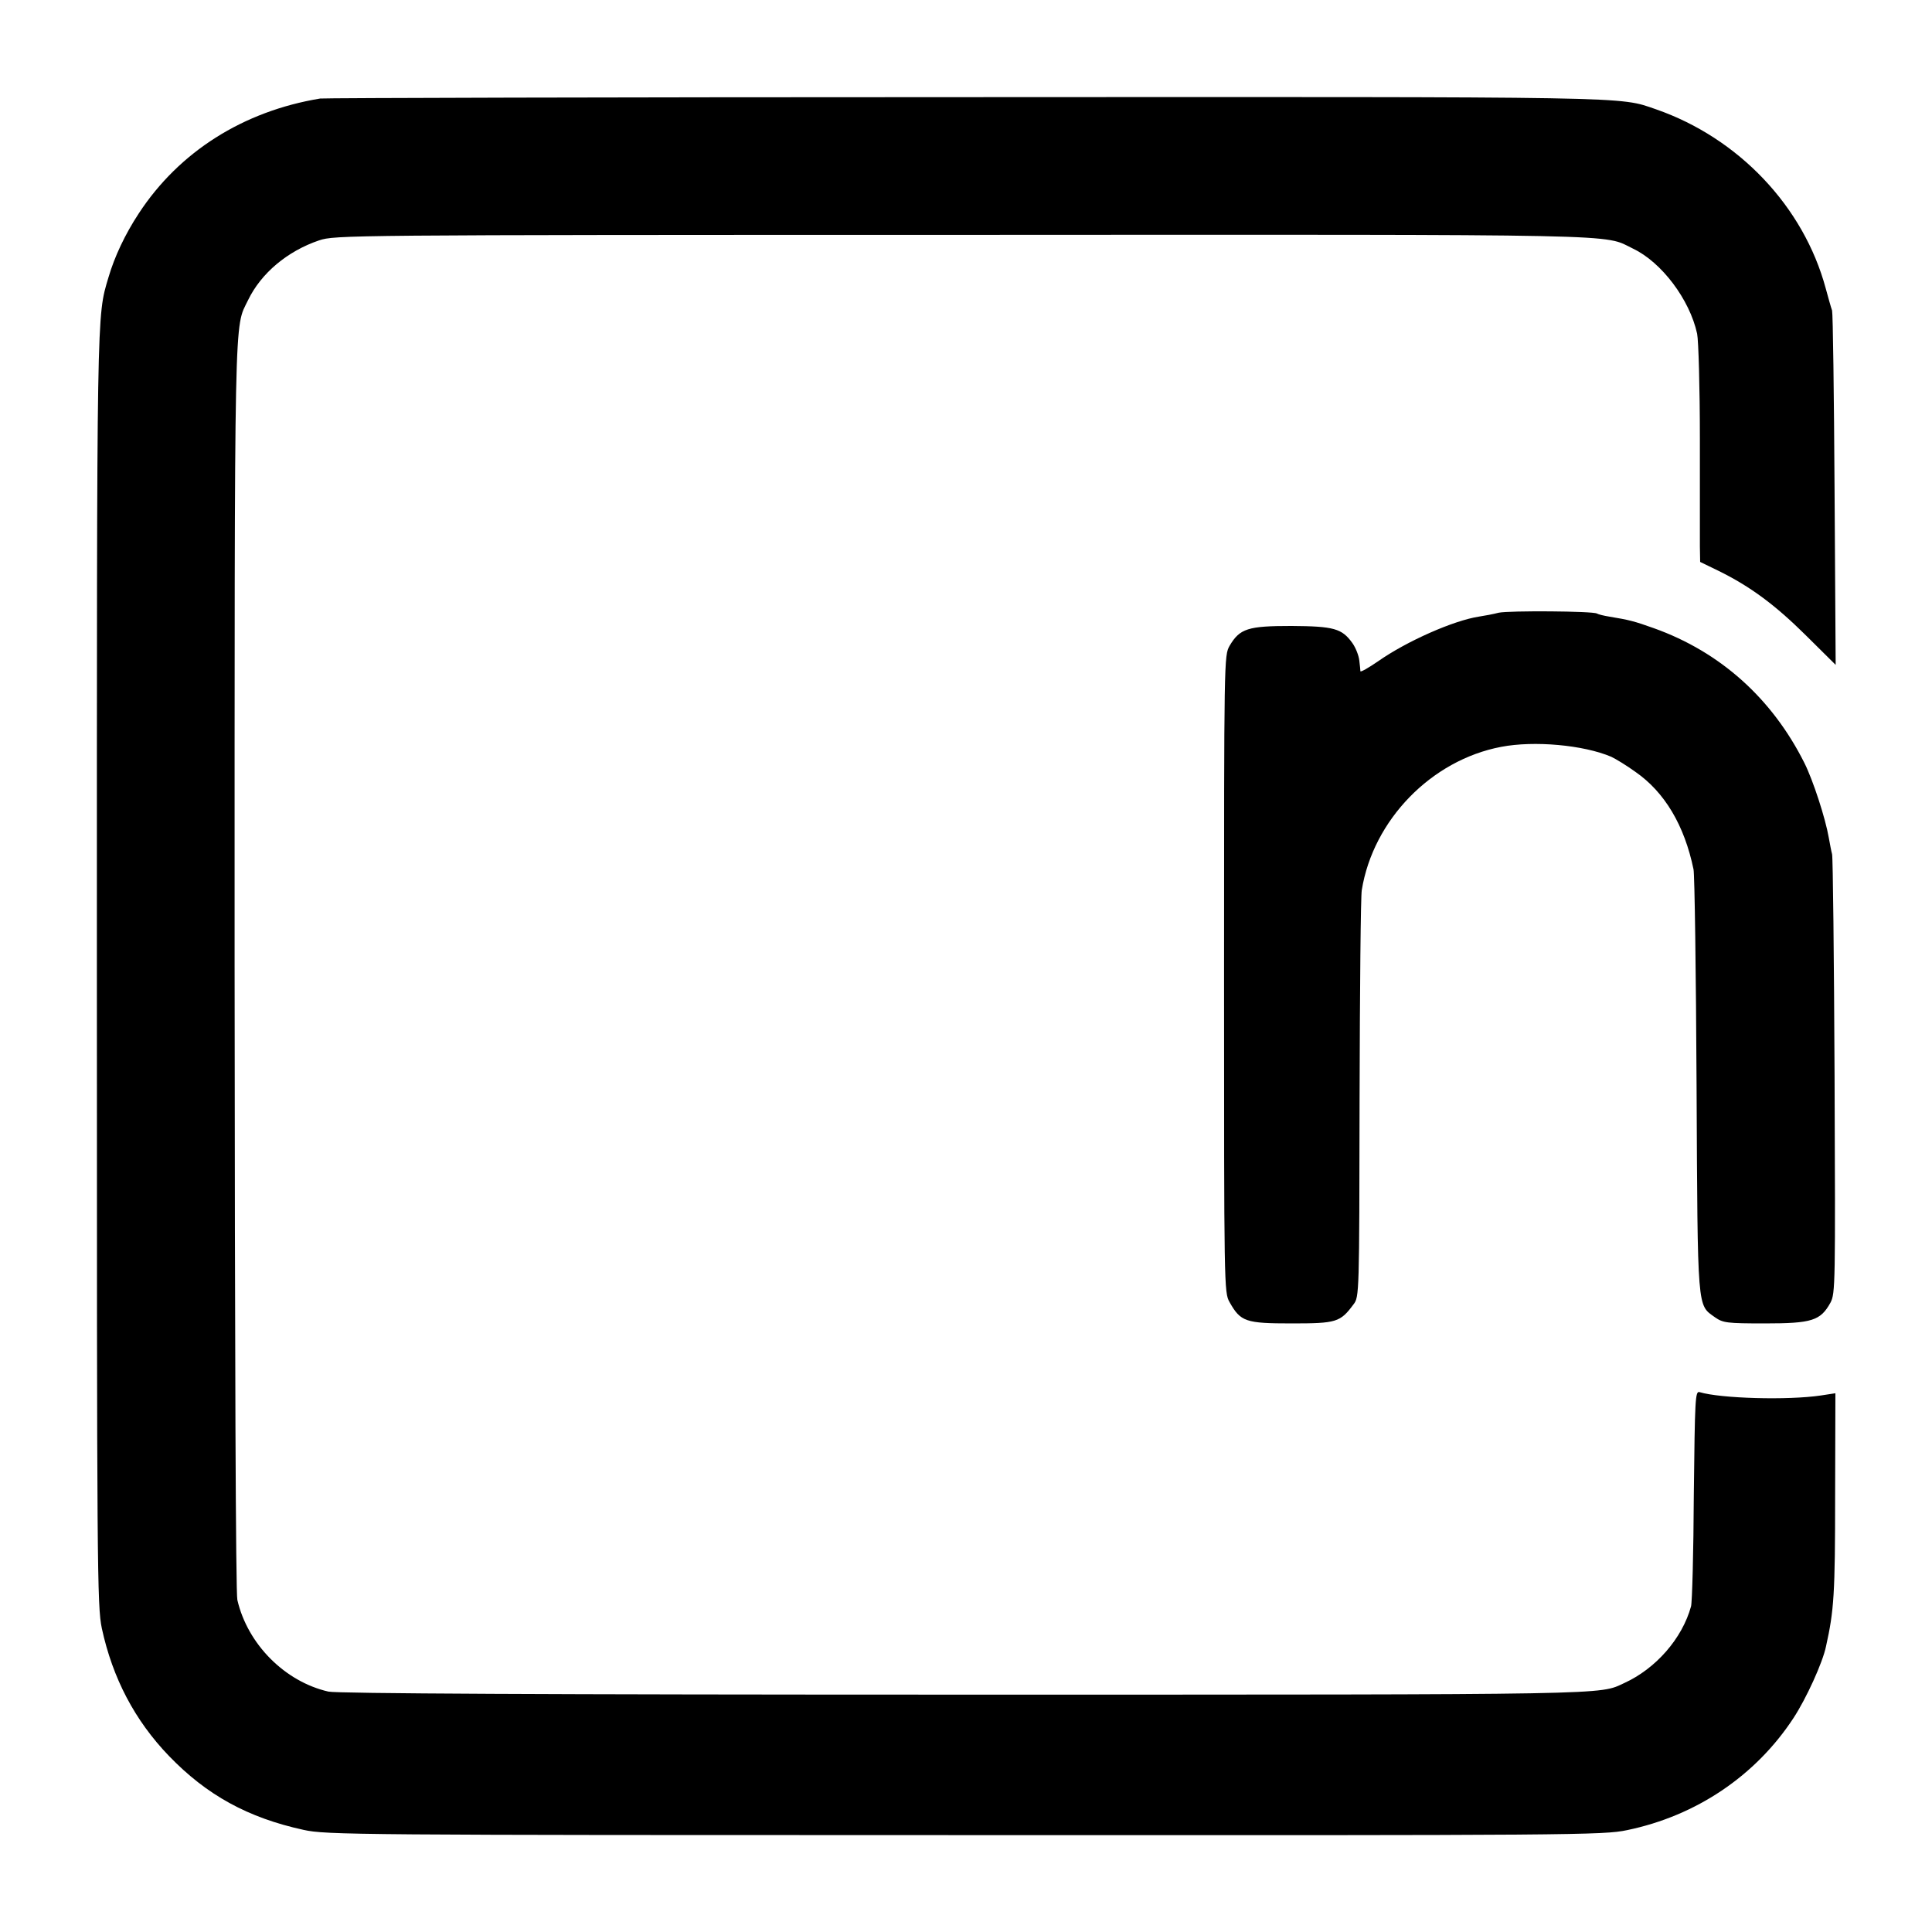 <?xml version="1.0" standalone="no"?>
<!DOCTYPE svg PUBLIC "-//W3C//DTD SVG 20010904//EN"
 "http://www.w3.org/TR/2001/REC-SVG-20010904/DTD/svg10.dtd">
<svg version="1.0" xmlns="http://www.w3.org/2000/svg"
 width="700pt" height="700pt" viewBox="0 0 700 700"
 preserveAspectRatio="xMidYMid meet">
<g transform="translate(0,700) scale(0.1,-0.1)"
fill="#000000" stroke="none">
<path d="M1160 6643 c-279 -46 -511 -193 -657 -416 -50 -76 -88 -157 -110
-232 -43 -145 -42 -89 -42 -2505 0 -2183 1 -2309 18 -2390 39 -180 119 -333
243 -462 137 -142 286 -224 488 -268 81 -18 183 -19 2395 -19 2219 -1 2314 0
2400 18 251 52 466 197 603 406 46 70 106 201 118 260 29 130 33 190 33 543
l1 374 -52 -8 c-120 -18 -364 -11 -440 12 -16 5 -17 -22 -21 -373 -1 -208 -6
-389 -10 -403 -32 -117 -128 -226 -242 -278 -93 -43 -14 -42 -2390 -42 -1516
0 -2275 4 -2305 11 -158 36 -293 172 -330 332 -6 26 -9 880 -10 2302 0 2425
-2 2302 49 2408 47 97 142 177 257 216 58 19 89 20 2334 20 2451 1 2316 4
2427 -50 103 -49 205 -184 232 -308 5 -24 10 -195 10 -380 0 -185 0 -361 0
-391 l1 -56 66 -32 c116 -57 206 -124 317 -234 l108 -107 -4 632 c-2 348 -6
641 -9 652 -4 11 -14 47 -23 80 -80 297 -316 545 -615 649 -137 47 -51 45
-2510 44 -1268 0 -2316 -3 -2330 -5z"/>
<path d="M5430 4780 c-19 -5 -51 -11 -71 -14 -92 -14 -262 -89 -366 -162 -35
-24 -63 -40 -64 -36 0 4 -2 22 -4 39 -2 18 -13 46 -25 63 -38 53 -67 61 -221
62 -157 0 -187 -9 -224 -72 -20 -35 -20 -48 -20 -1189 0 -1136 0 -1154 20
-1189 40 -71 58 -77 225 -77 162 0 176 4 224 69 21 27 21 37 22 744 1 394 4
735 8 757 41 254 252 471 505 519 119 23 298 7 399 -36 15 -7 55 -31 88 -55
105 -73 177 -193 210 -353 4 -19 9 -372 11 -784 4 -826 2 -792 67 -839 29 -20
42 -22 181 -22 170 0 201 10 237 75 18 34 18 65 15 820 -2 432 -6 794 -9 805
-3 11 -8 38 -12 60 -12 70 -57 208 -88 270 -117 234 -305 403 -546 489 -70 25
-89 30 -162 42 -19 3 -39 8 -44 11 -14 9 -318 11 -356 3z"/>
</g>
</svg>
